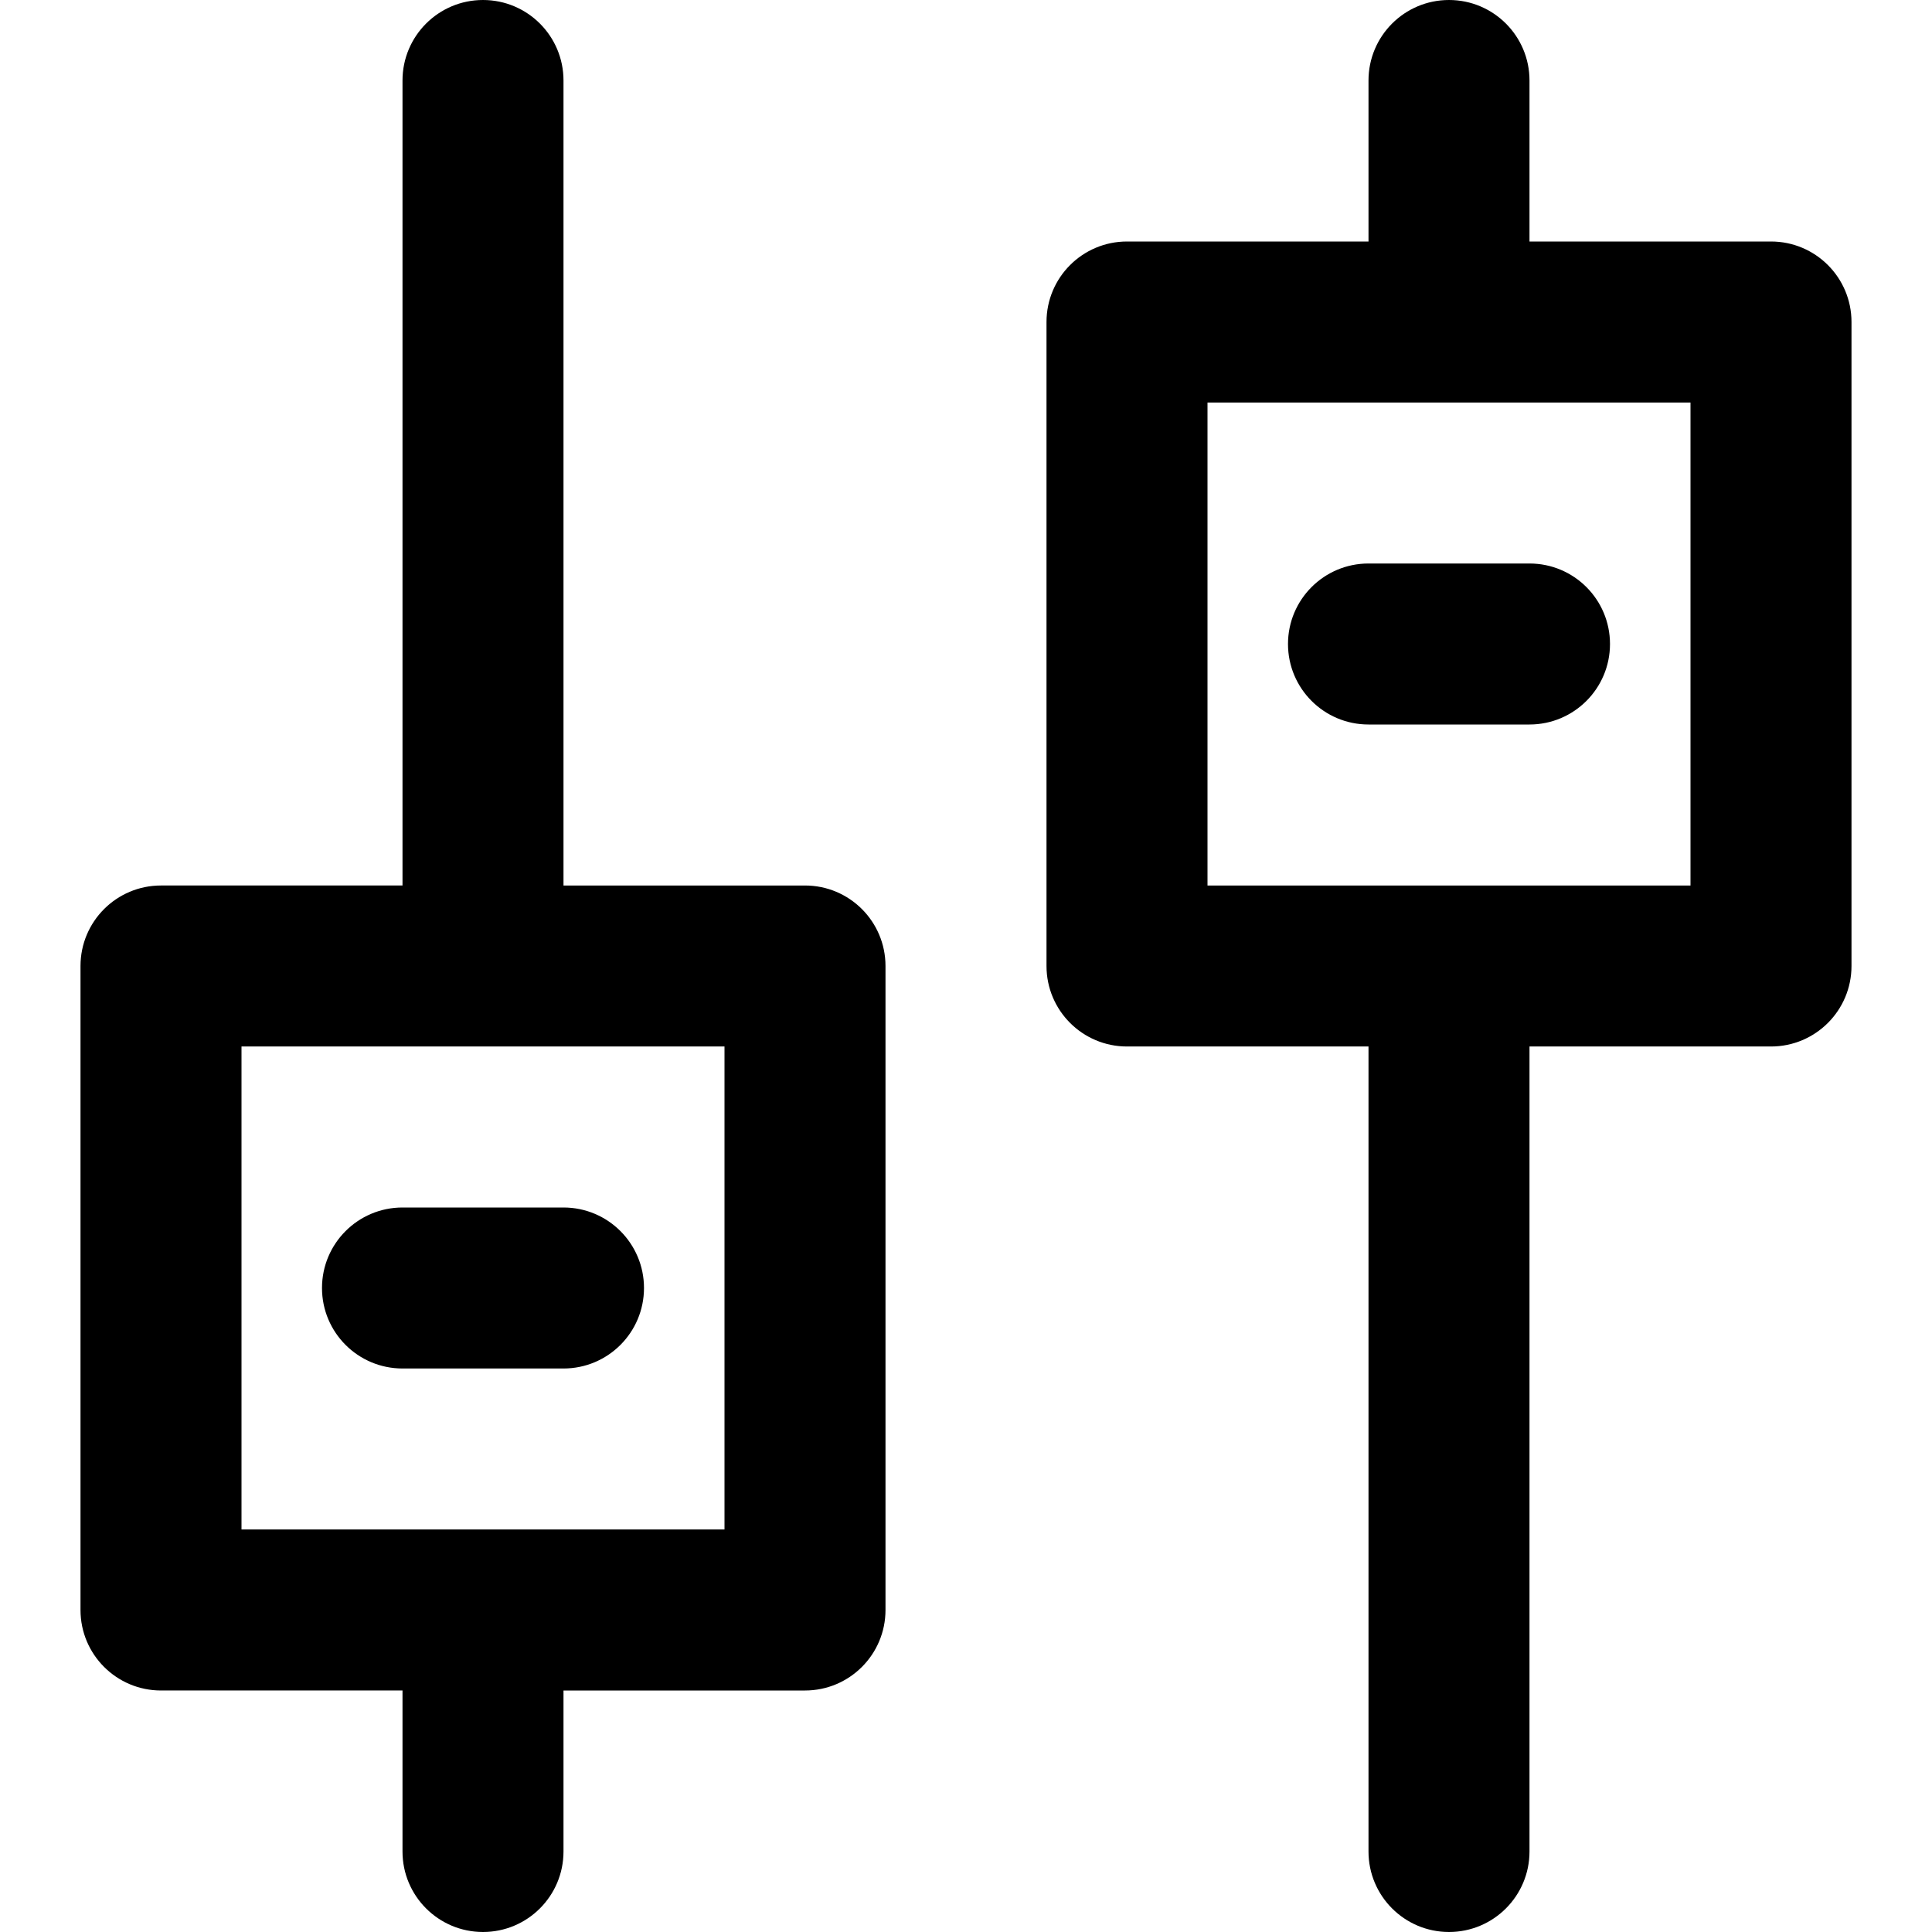 <?xml version="1.0" encoding="iso-8859-1"?>
<!-- Uploaded to: SVG Repo, www.svgrepo.com, Generator: SVG Repo Mixer Tools -->
<svg fill="#000000" height="800px" width="800px" version="1.1" id="Layer_1" xmlns="http://www.w3.org/2000/svg" xmlns:xlink="http://www.w3.org/1999/xlink" 
	 viewBox="0 0 512 512" xml:space="preserve">
<g>
	<g>
		<g>
			<path d="M85.333,341.333c0,11.782,9.551,21.333,21.333,21.333h42.667c11.782,0,21.333-9.551,21.333-21.333
				c0-11.782-9.551-21.333-21.333-21.333h-42.667C94.885,320,85.333,329.551,85.333,341.333z"/>
			<path d="M341.333,170.667c0,11.782,9.551,21.333,21.333,21.333h42.667c11.782,0,21.333-9.551,21.333-21.333
				c0-11.782-9.551-21.333-21.333-21.333h-42.667C350.885,149.333,341.333,158.885,341.333,170.667z"/>
			<path d="M213.333,234.667h-64V21.333C149.333,9.551,139.782,0,128,0c-11.782,0-21.333,9.551-21.333,21.333v213.333h-64
				c-11.782,0-21.333,9.551-21.333,21.333v170.667c0,11.782,9.551,21.333,21.333,21.333h64v42.667
				c0,11.782,9.551,21.333,21.333,21.333c11.782,0,21.333-9.551,21.333-21.333V448h64c11.782,0,21.333-9.551,21.333-21.333V256
				C234.667,244.218,225.115,234.667,213.333,234.667z M192,405.333H64v-128h128V405.333z"/>
			<path d="M469.333,64h-64V21.333C405.333,9.551,395.782,0,384,0s-21.333,9.551-21.333,21.333V64h-64
				c-11.782,0-21.333,9.551-21.333,21.333V256c0,11.782,9.551,21.333,21.333,21.333h64v213.333c0,11.782,9.551,21.333,21.333,21.333
				s21.333-9.551,21.333-21.333V277.333h64c11.782,0,21.333-9.551,21.333-21.333V85.333C490.667,73.551,481.115,64,469.333,64z
				 M448,234.667H320v-128h128V234.667z"/>
		</g>
	</g>
</g>
</svg>